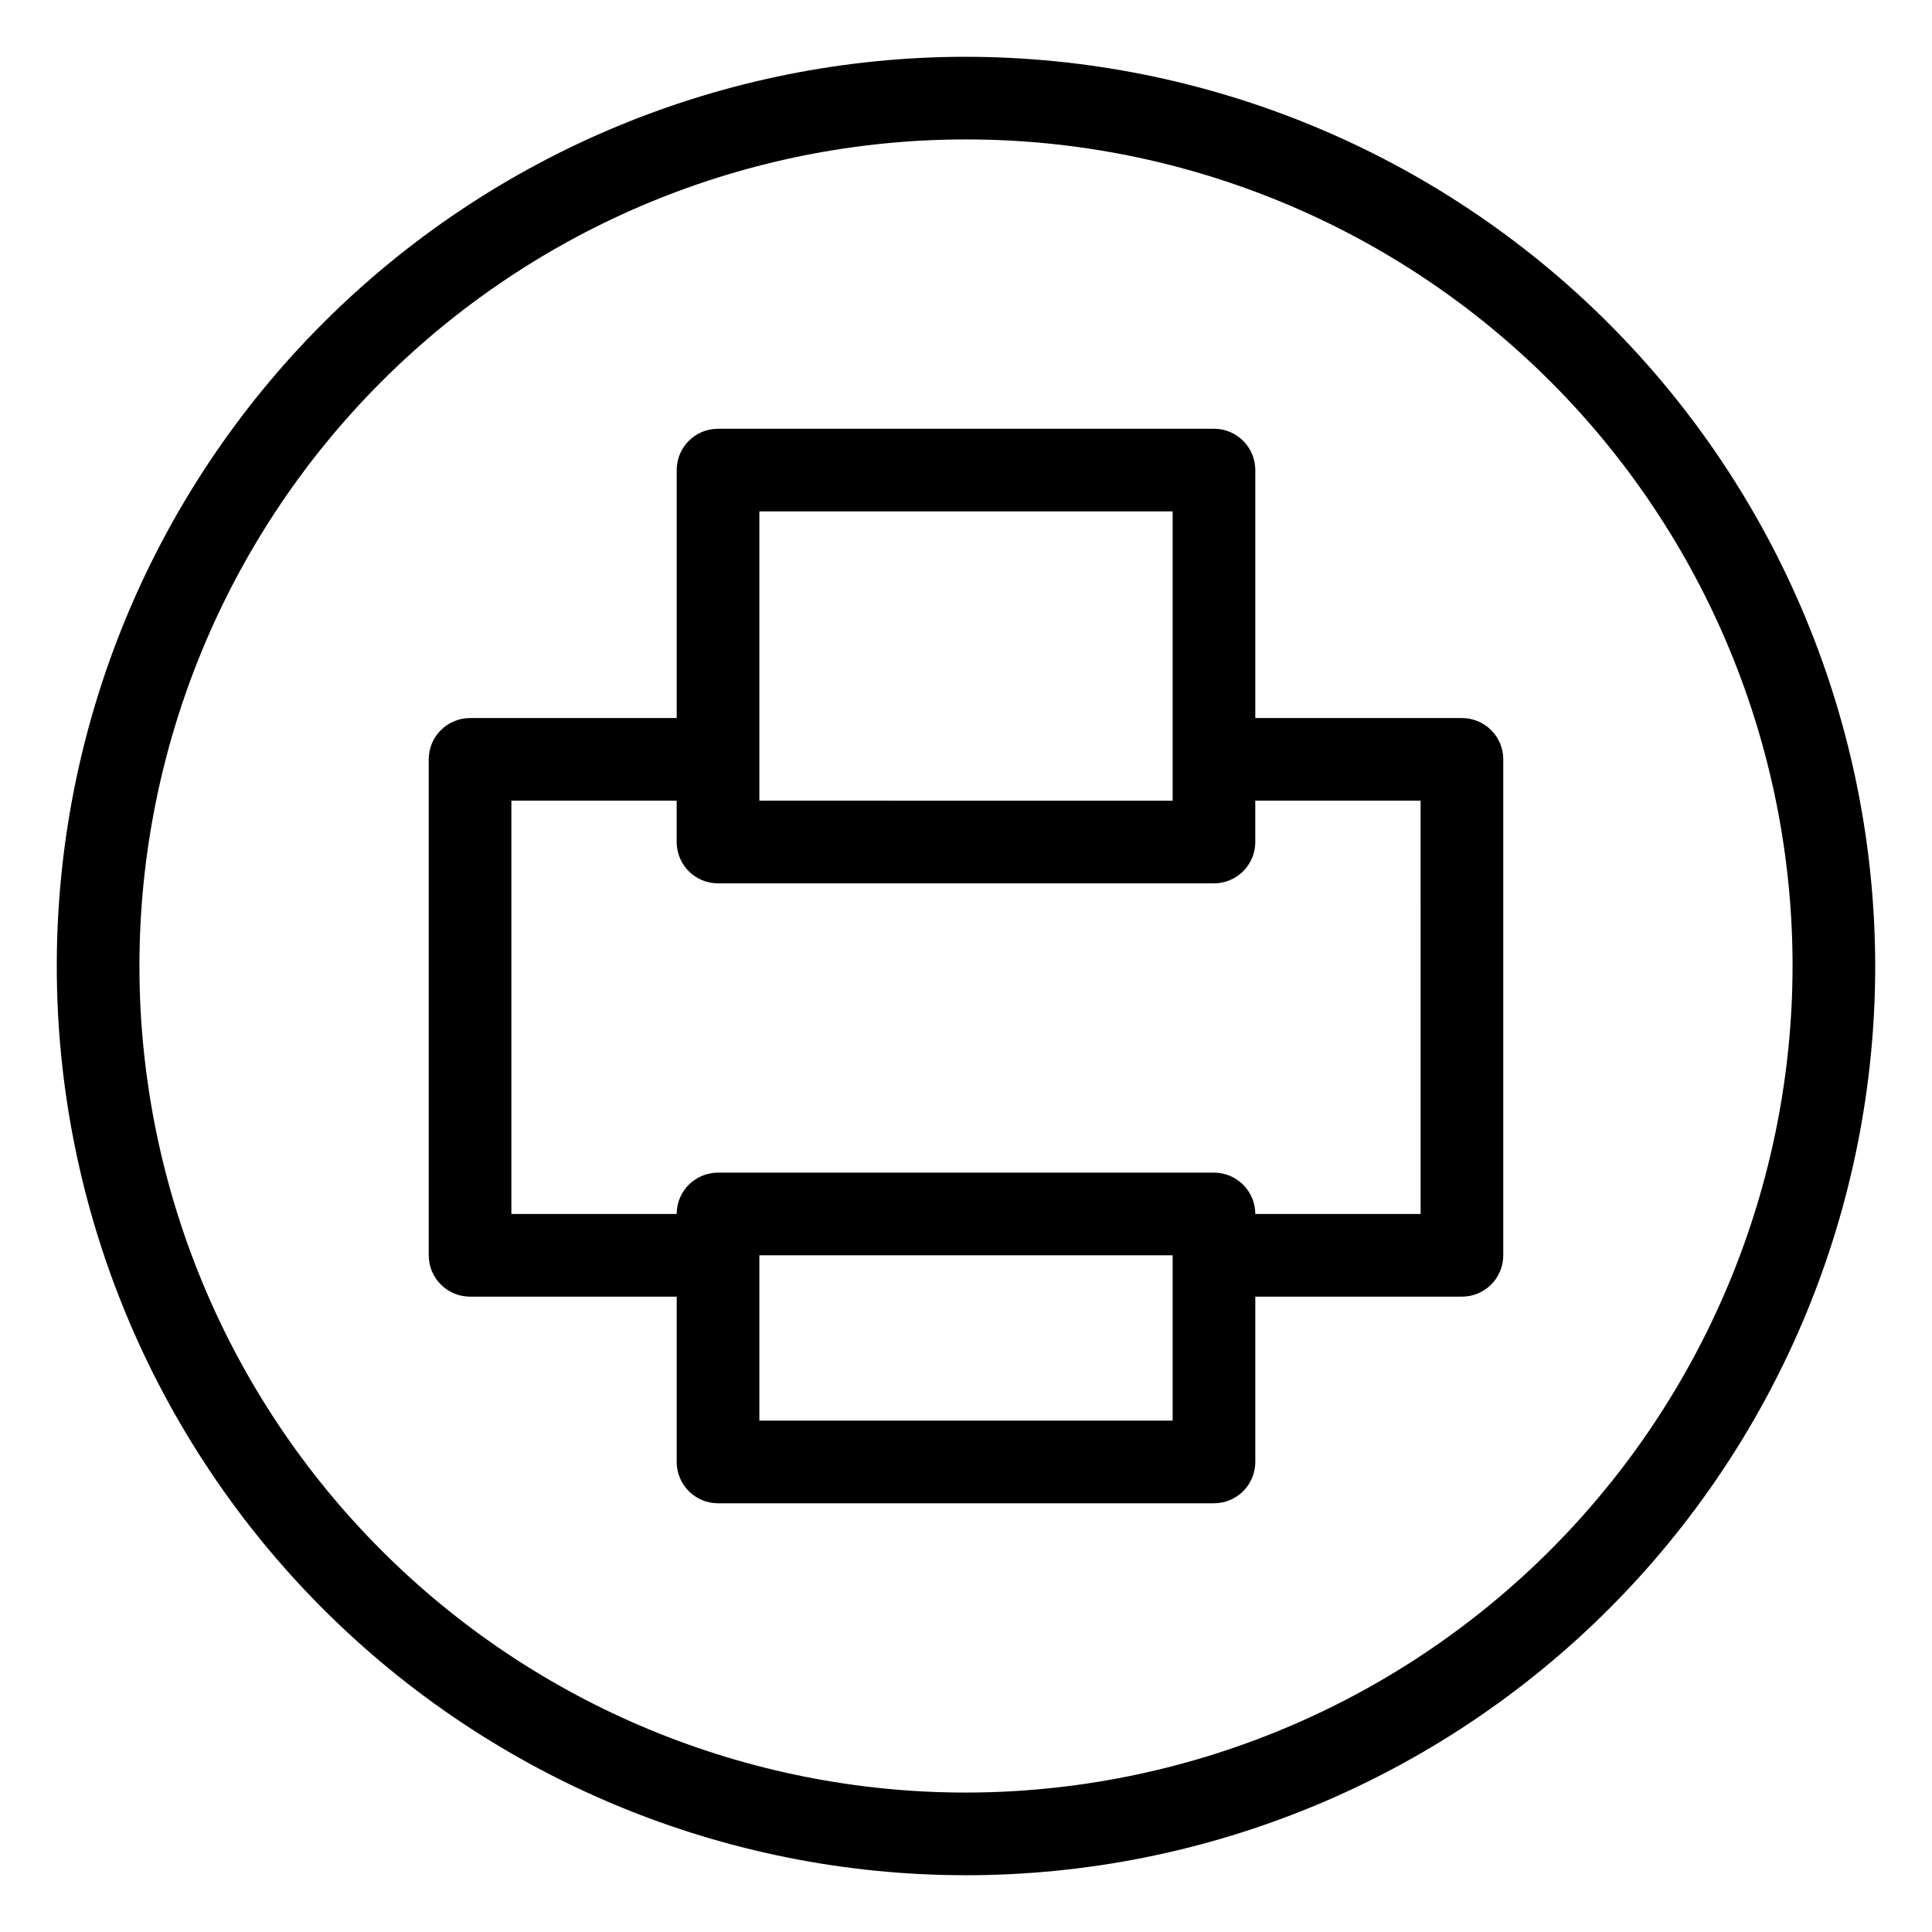 <?xml version="1.0" encoding="UTF-8"?>
<!-- Uploaded to: SVG Repo, www.svgrepo.com, Generator: SVG Repo Mixer Tools -->
<svg fill="#000000" width="800px" height="800px" version="1.1" viewBox="144 144 512 512" xmlns="http://www.w3.org/2000/svg">
 <g>
  <path d="m531.43 334.29h-54.762v-65.715c0-2.906-1.152-5.691-3.207-7.746-2.055-2.055-4.84-3.207-7.746-3.207h-131.43c-6.051 0-10.953 4.902-10.953 10.953v65.715h-54.762c-6.051 0-10.953 4.902-10.953 10.953v131.43c0 2.906 1.152 5.691 3.207 7.746 2.055 2.055 4.84 3.207 7.746 3.207h54.762v43.809c0 2.906 1.152 5.691 3.207 7.746 2.055 2.055 4.84 3.207 7.746 3.207h131.43c2.906 0 5.691-1.152 7.746-3.207 2.055-2.055 3.207-4.84 3.207-7.746v-43.809h54.762c2.906 0 5.691-1.152 7.746-3.207 2.055-2.055 3.207-4.84 3.207-7.746v-131.43c0-2.906-1.152-5.691-3.207-7.746-2.055-2.055-4.84-3.207-7.746-3.207zm-186.19-54.762h109.52v76.668l-109.52-0.004zm109.52 240.95h-109.52v-43.812h109.52zm65.715-54.762-43.812-0.004c0-2.902-1.152-5.688-3.207-7.742-2.055-2.055-4.84-3.207-7.746-3.207h-131.43c-6.051 0-10.953 4.902-10.953 10.949h-43.809v-109.52h43.809v10.953c0 2.906 1.152 5.691 3.207 7.746 2.055 2.055 4.84 3.207 7.746 3.207h131.43c2.906 0 5.691-1.152 7.746-3.207 2.055-2.055 3.207-4.84 3.207-7.746v-10.953h43.809z"/>
  <path d="m400 159.05c-63.906 0-125.19 25.387-170.38 70.574s-70.574 106.47-70.574 170.38c0 63.902 25.387 125.19 70.574 170.38s106.47 70.57 170.38 70.57c63.902 0 125.19-25.383 170.38-70.57s70.57-106.48 70.57-170.38c-0.07-63.883-25.48-125.13-70.652-170.3s-106.42-70.582-170.3-70.652zm0 460c-58.098 0-113.81-23.078-154.89-64.16-41.082-41.078-64.16-96.793-64.16-154.89 0-58.098 23.078-113.81 64.16-154.89 41.078-41.082 96.793-64.16 154.89-64.16 58.094 0 113.81 23.078 154.89 64.16 41.082 41.078 64.16 96.793 64.16 154.89-0.066 58.074-23.168 113.75-64.23 154.82-41.066 41.062-96.742 64.164-154.82 64.23z"/>
 </g>
</svg>